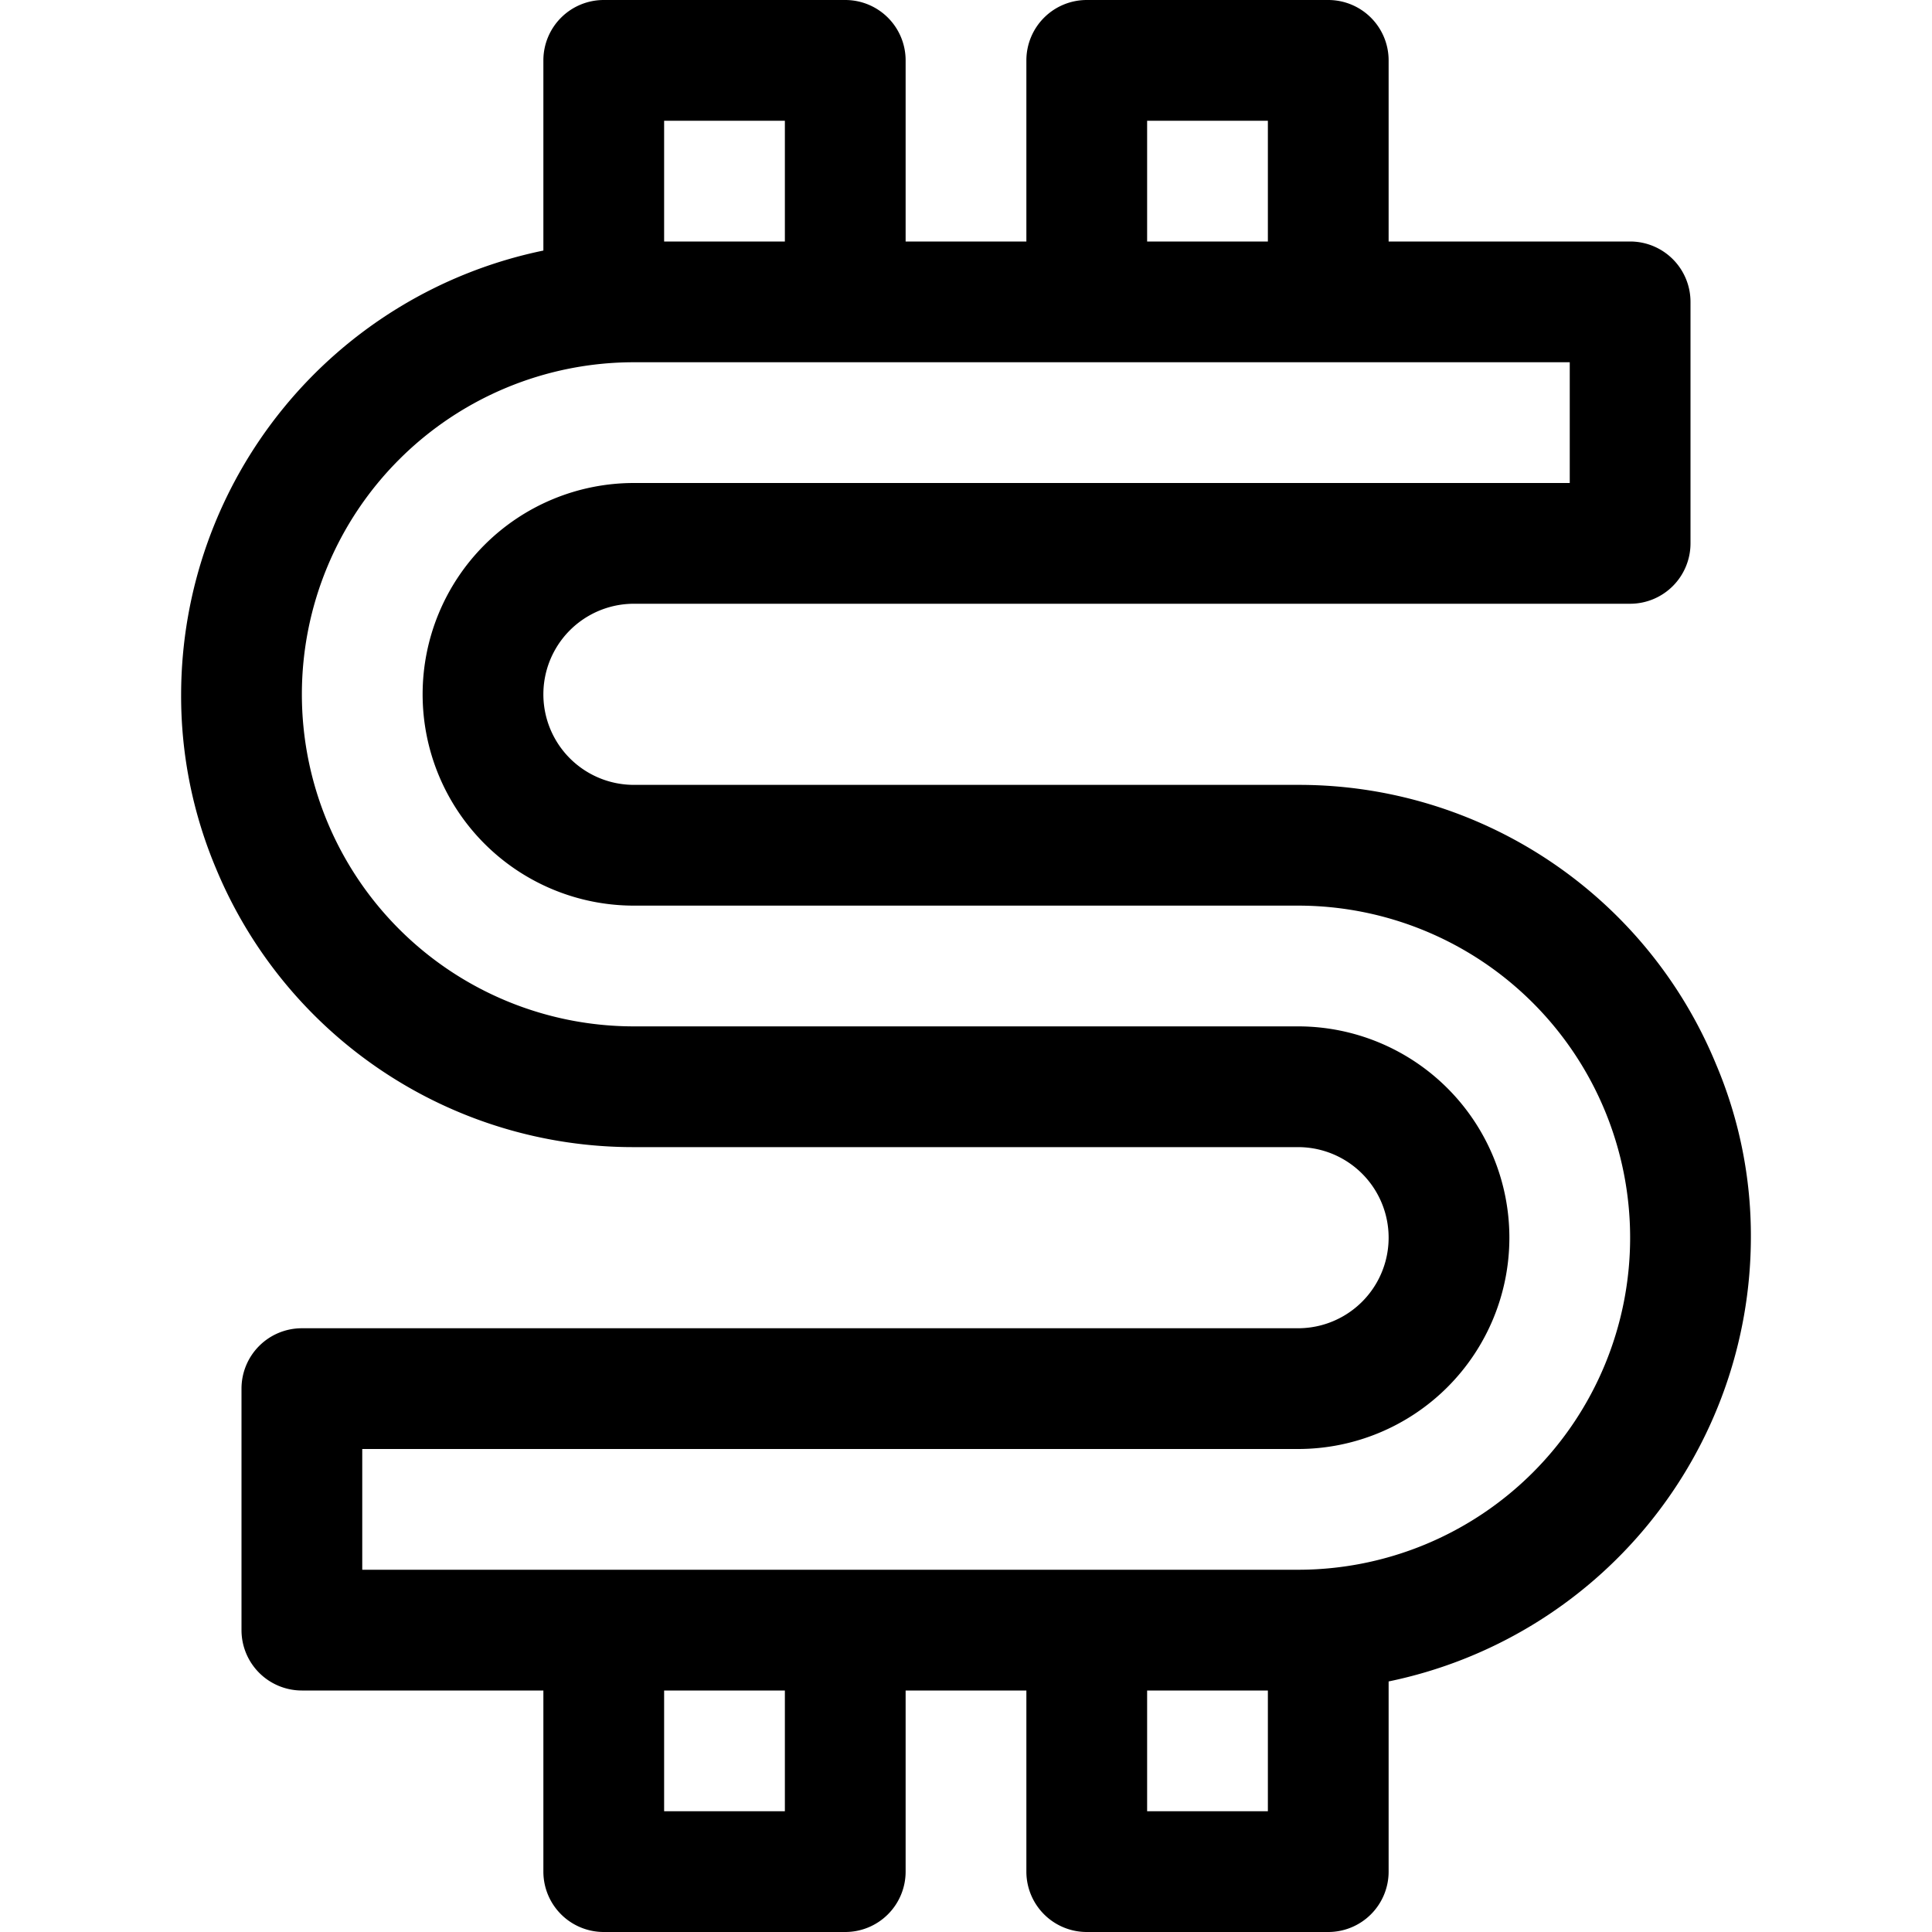 <?xml version="1.0" encoding="UTF-8"?>
<!-- Uploaded to: SVG Repo, www.svgrepo.com, Generator: SVG Repo Mixer Tools -->
<svg xmlns="http://www.w3.org/2000/svg" fill="#000000" width="800px" height="800px" viewBox="0 0 32 32">
  <path d="M28.42,17.62A7.47,7.47,0,0,0,21.5,13h-11a1.5,1.5,0,0,1,0-3H27a1,1,0,0,0,1-1V5a1,1,0,0,0-1-1H23V1a1,1,0,0,0-1-1H18a1,1,0,0,0-1,1V4H15V1a1,1,0,0,0-1-1H10A1,1,0,0,0,9,1V4.15A7.52,7.52,0,0,0,3,11.5a7.35,7.35,0,0,0,.58,2.89A7.48,7.48,0,0,0,10.5,19h11a1.5,1.5,0,0,1,0,3H5a1,1,0,0,0-1,1v4a1,1,0,0,0,1,1H9v3a1,1,0,0,0,1,1h4a1,1,0,0,0,1-1V28h2v3a1,1,0,0,0,1,1h4a1,1,0,0,0,1-1V27.85a7.52,7.52,0,0,0,6-7.35A7.27,7.27,0,0,0,28.42,17.62ZM19,2h2V4H19ZM11,2h2V4H11Zm2,28H11V28h2Zm8,0H19V28h2Zm.5-4H6V24H21.5a3.5,3.5,0,0,0,0-7h-11a5.5,5.5,0,0,1,0-11H26V8H10.5a3.5,3.5,0,0,0,0,7h11a5.5,5.5,0,0,1,0,11Z"></path>
</svg>
